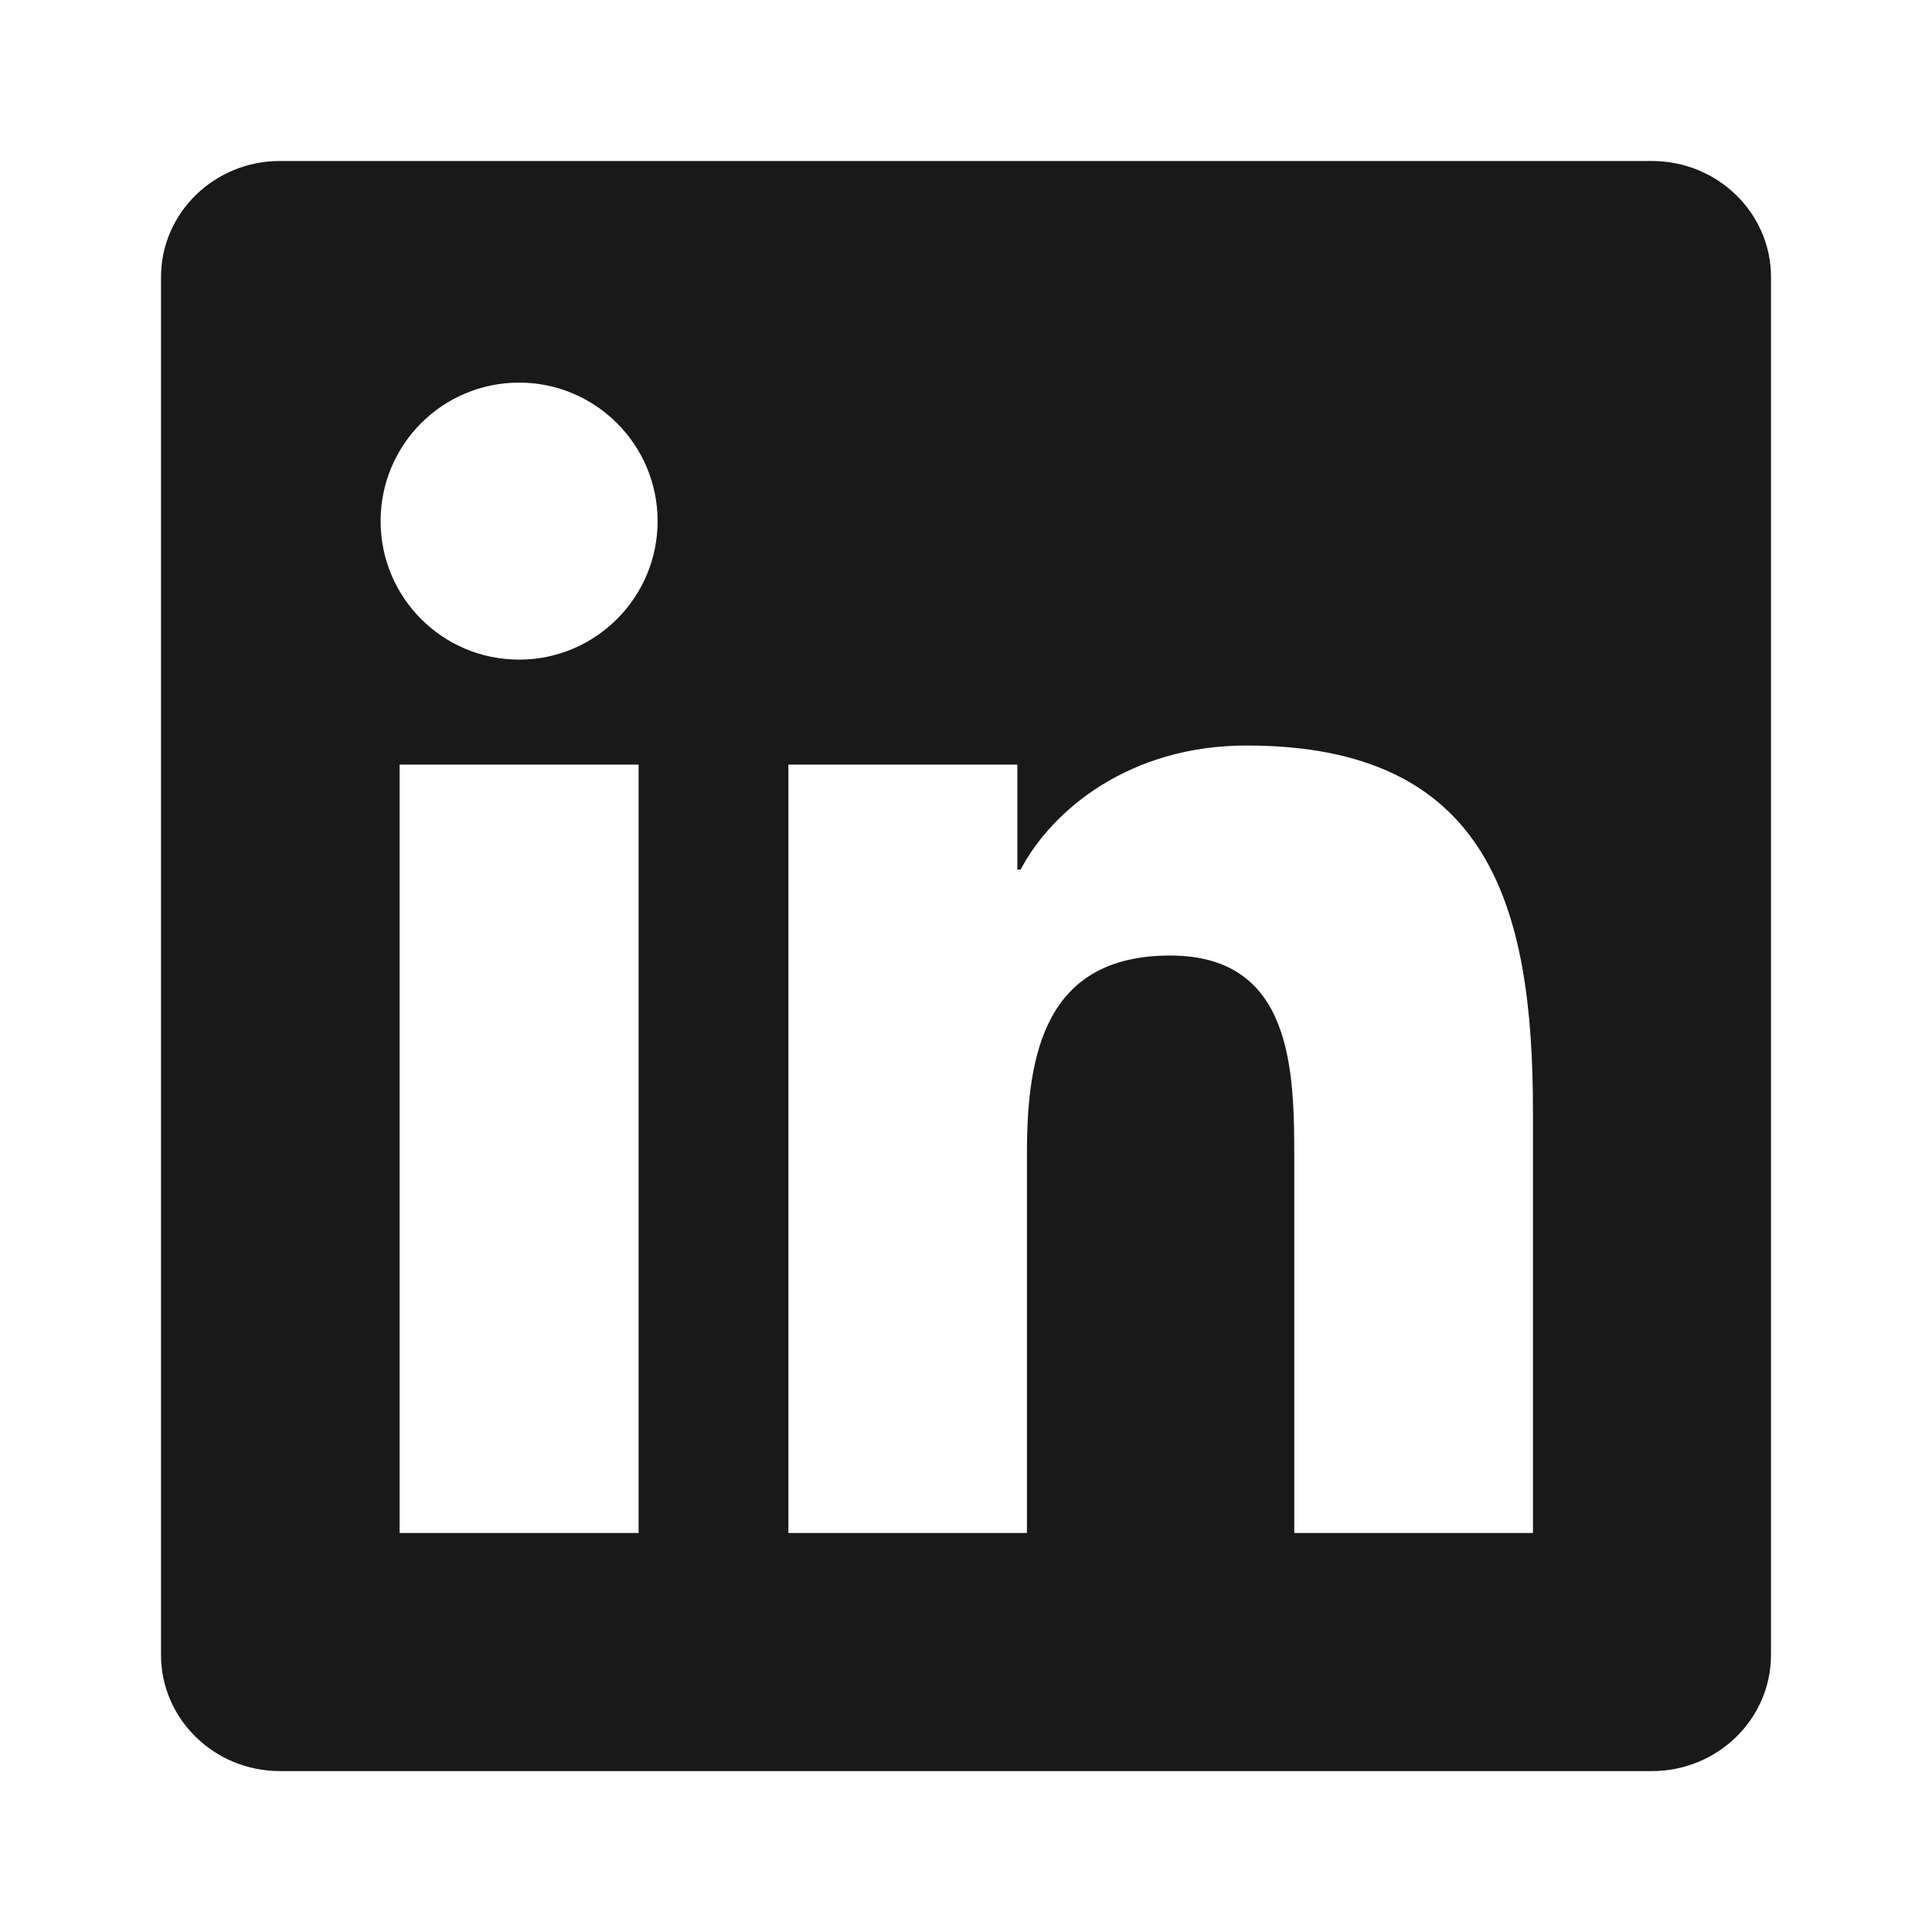 <?xml version="1.0" encoding="utf-8"?>
<svg xmlns="http://www.w3.org/2000/svg" height="24px" version="1.1" viewBox="0 0 24 24" width="24px">
    
    <title>icn-Social-LinkedIn</title>
    <desc>Created with Sketch.</desc>
    <g fill="none" fill-rule="evenodd" id="icn-Social-LinkedIn" stroke="none" stroke-width="1">
        <path d="M19.043,19.043 L16.078,19.043 L16.078,14.401 C16.078,13.294 16.058,11.87 14.536,11.87 C12.993,11.87 12.757,13.076 12.757,14.322 L12.757,19.043 L9.794,19.043 L9.794,9.498 L12.638,9.498 L12.638,10.803 L12.678,10.803 C13.074,10.052 14.042,9.261 15.485,9.261 C18.488,9.261 19.043,11.237 19.043,13.808 L19.043,19.043 Z M6.449,8.194 C5.496,8.194 4.728,7.423 4.728,6.473 C4.728,5.524 5.496,4.753 6.449,4.753 C7.398,4.753 8.169,5.524 8.169,6.473 C8.169,7.423 7.398,8.194 6.449,8.194 Z M4.964,19.043 L7.933,19.043 L7.933,9.498 L4.964,9.498 L4.964,19.043 Z M20.521,2 L3.476,2 C2.662,2 2,2.646 2,3.442 L2,20.557 C2,21.354 2.662,22.001 3.476,22.001 L20.521,22.001 C21.337,22.001 22,21.354 22,20.557 L22,3.442 C22,2.646 21.337,2 20.521,2 L20.521,2 Z" fill="#1A1919" id="Fill-10"/>
    </g>
</svg>
